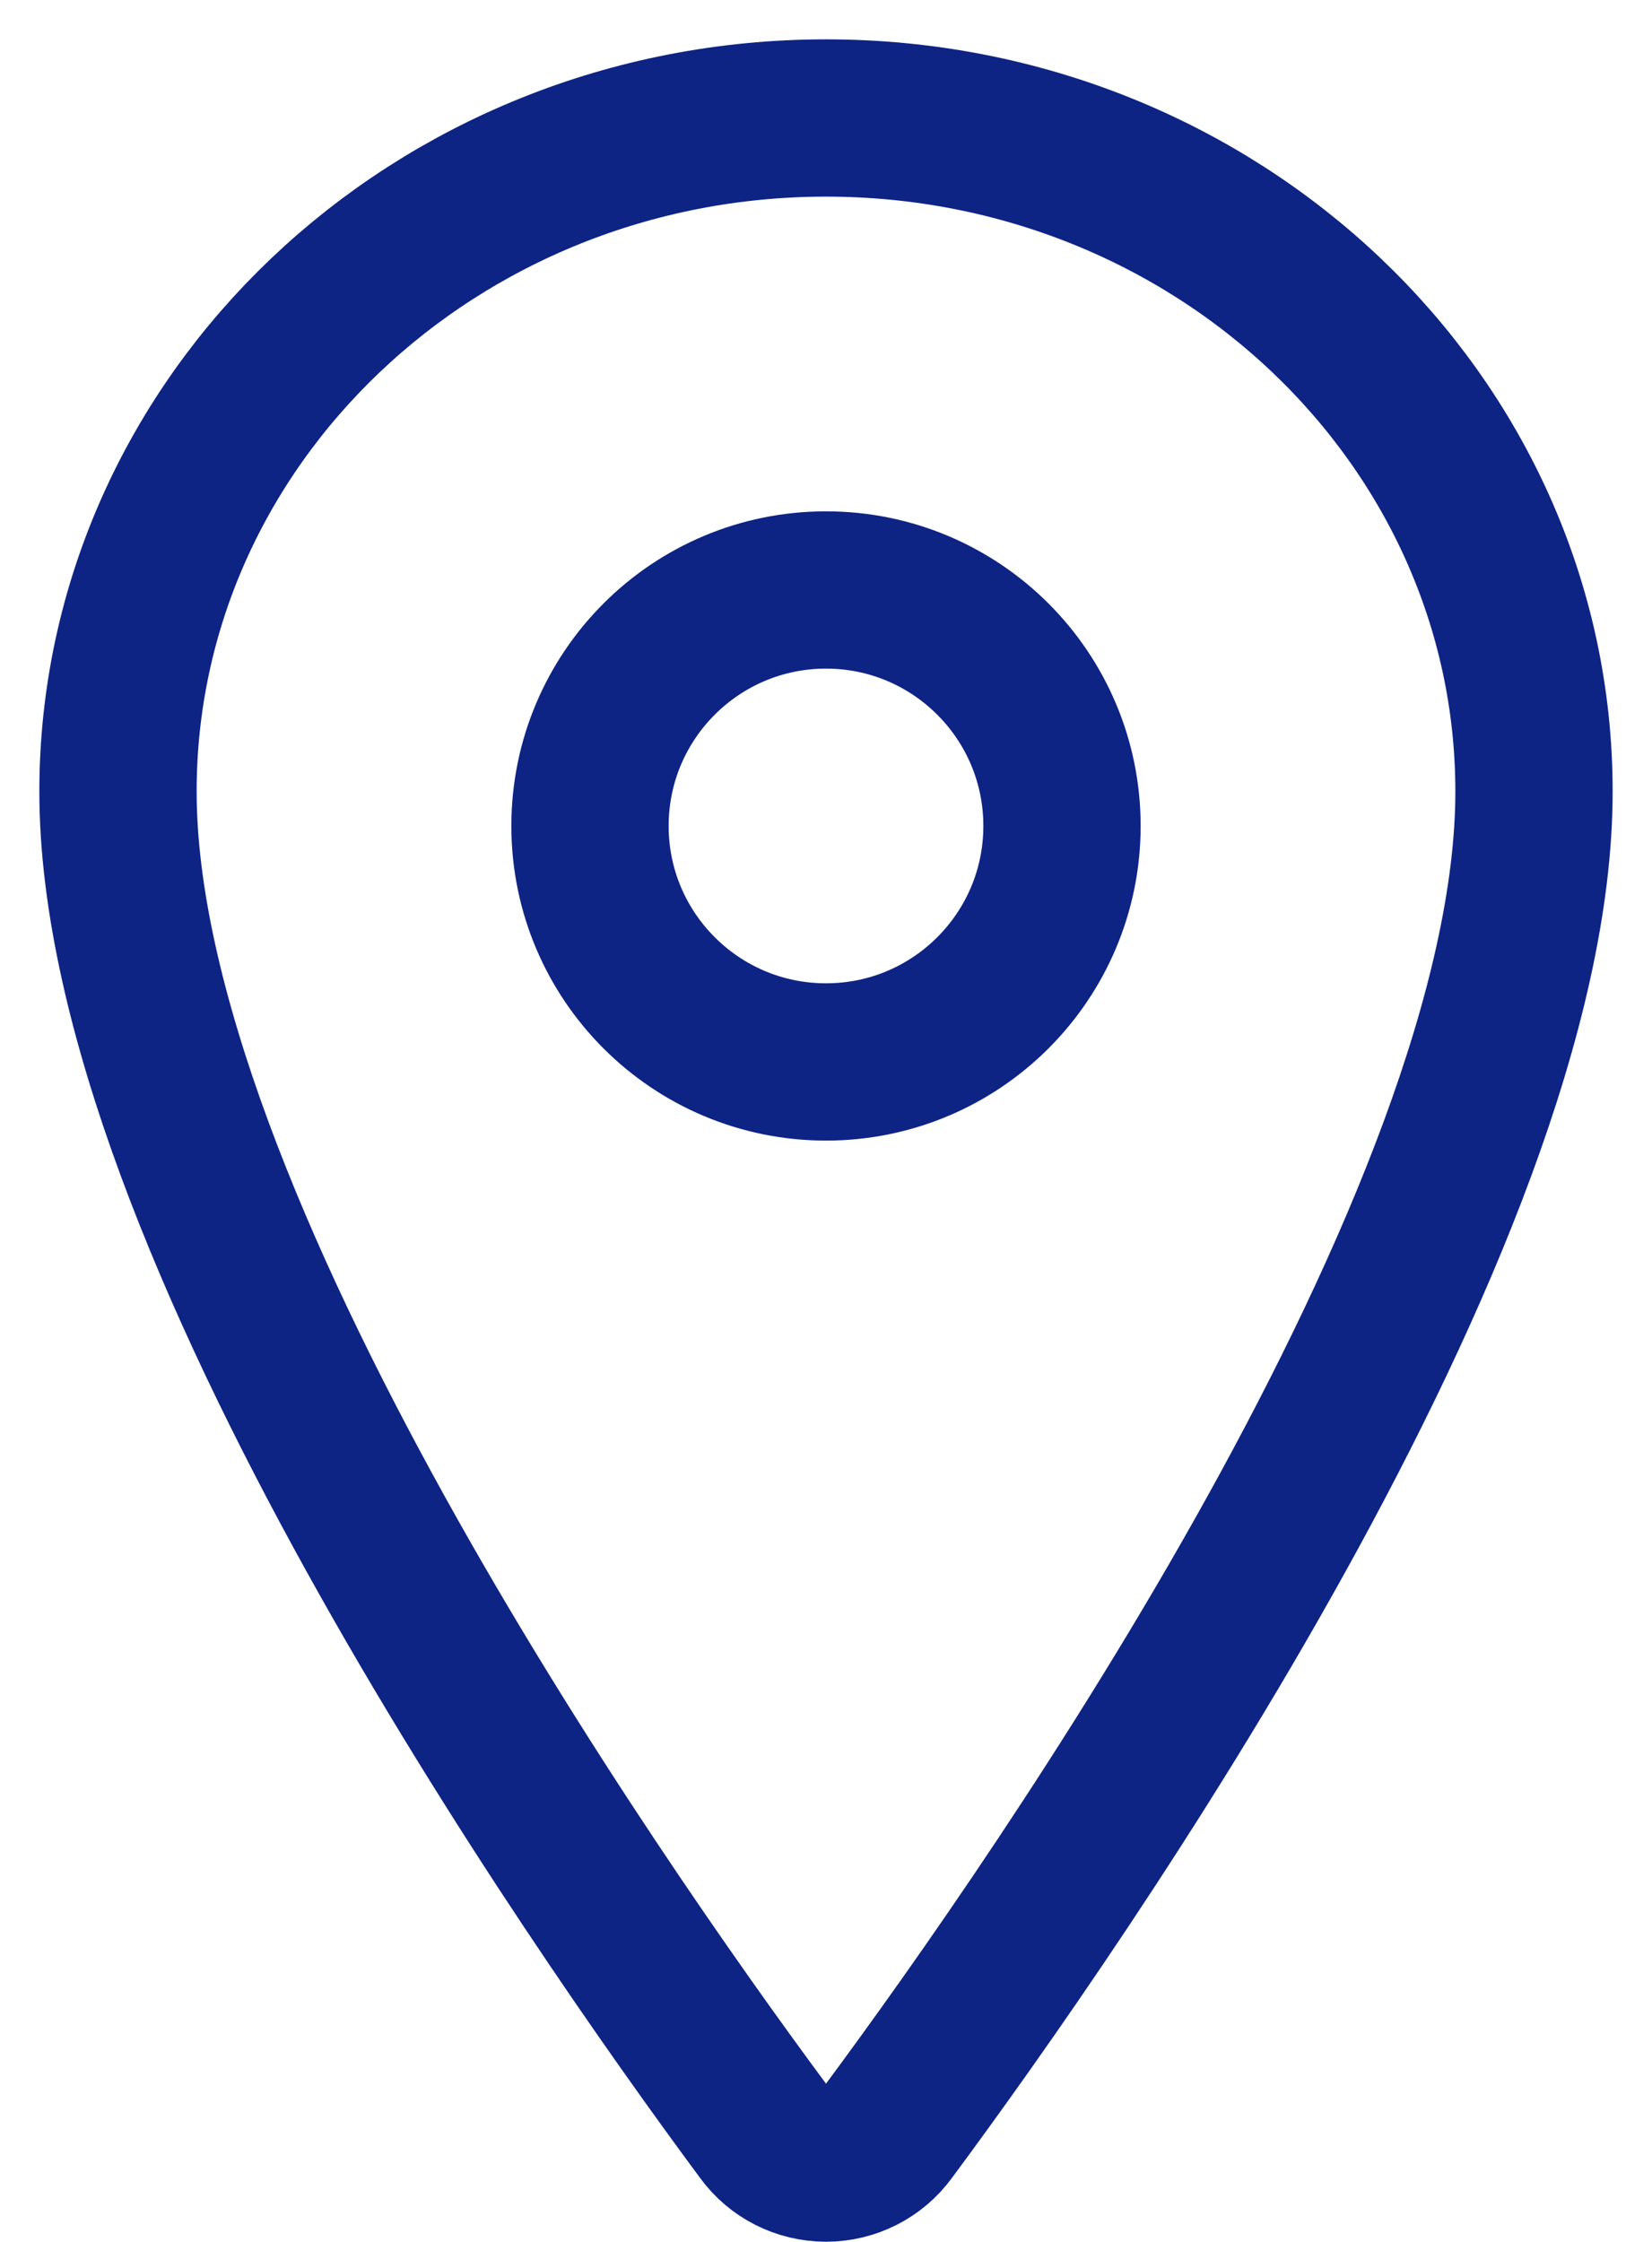 <svg xmlns="http://www.w3.org/2000/svg" width="14" height="19" viewBox="0 0 14 19">
    <g fill="none" fill-rule="evenodd" stroke="#0D2484" stroke-linecap="round" stroke-linejoin="round" stroke-width="1.333" transform="translate(1 1)">
        <path d="M6 0C2.687 0 0 2.558 0 5.708c0 3.625 4 9.37 5.469 11.354.123.17.32.27.531.27.21 0 .408-.1.531-.27C8 15.08 12 9.336 12 5.708 12 2.558 9.312 0 6 0z"/>
        <circle cx="6" cy="6" r="2"/>
    </g>
</svg>
